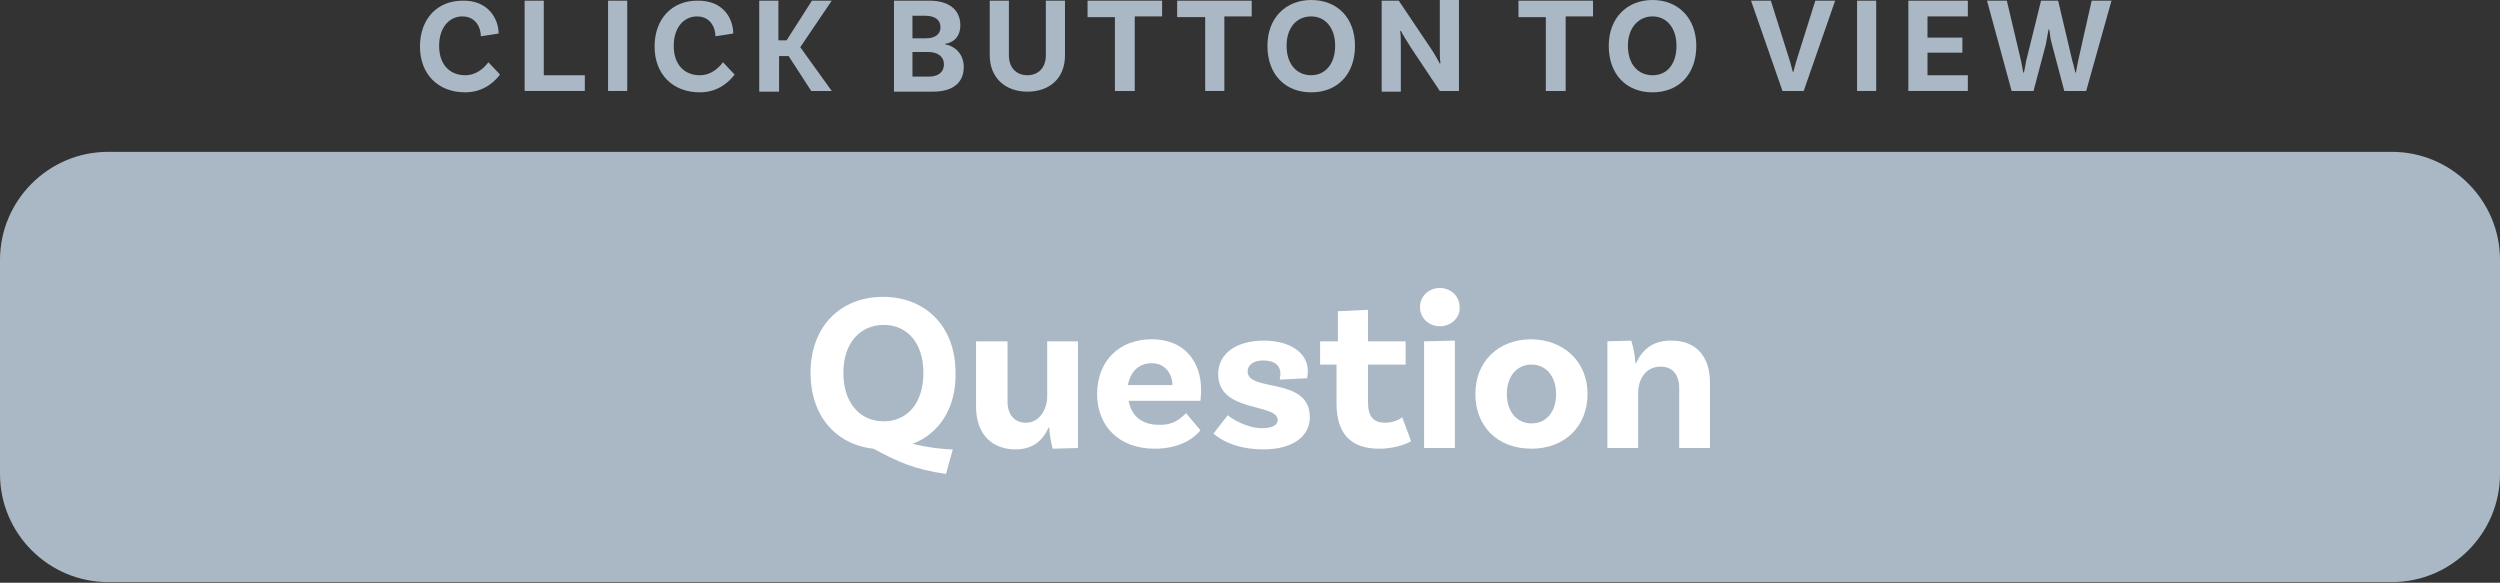 <!-- Generator: Adobe Illustrator 24.0.1, SVG Export Plug-In  -->
<svg version="1.1" xmlns="http://www.w3.org/2000/svg" xmlns:xlink="http://www.w3.org/1999/xlink" x="0px" y="0px" width="365.5px"
	 height="85.2px" viewBox="0 0 365.5 85.2" style="enable-background:new 0 0 365.5 85.2;" xml:space="preserve">
<rect x="0" y="0" width="365.5" height="85.2" fill="#333333" stroke="none"/>
<style type="text/css">
	.st0{fill:#A9B8C4;}
	.st1{fill:#FFFFFF;}
</style>
<defs>
</defs>
<path class="st0" d="M349.7,22.2H15.8C7.1,22.2,0,29.3,0,38l0,31.3c0,8.7,7.1,15.8,15.8,15.8h333.9c8.7,0,15.8-7.1,15.8-15.8V38
	C365.5,29.3,358.4,22.2,349.7,22.2z"/>
<g>
	<g>
		<path class="st1" d="M133.4,64.9c2.2,0.5,4.4,0.8,5.9,0.8l-1,3.6c-4.6-0.7-6.9-1.7-10.6-3.7c-5.5-0.6-9.2-4.8-9.2-11.1
			c0-6.8,4.4-11.1,10.6-11.1c6.2,0,10.6,4.3,10.6,11.1C139.8,59.7,137.3,63.4,133.4,64.9z M129.2,61.6c3.4,0,5.8-2.6,5.8-7.1
			c0-4.4-2.4-7-5.8-7s-5.9,2.6-5.9,7C123.3,59,125.8,61.6,129.2,61.6z"/>
		<path class="st1" d="M157.6,49.9v15.6l-3.7,0.1c-0.3-1-0.5-2.6-0.5-3.1h-0.1c-0.8,1.8-2.2,3.2-4.8,3.2c-3.9,0-5.8-2.7-5.8-6.2
			v-9.6h4.6v8.8c0,1.8,0.9,3.1,2.7,3.1c2,0,3.1-2,3.1-3.8v-8.1H157.6z"/>
		<path class="st1" d="M173.4,60.4l2.1,2.5c-1.1,1.4-3.3,2.7-6.7,2.7c-5.2,0-8.4-3.3-8.4-8c0-4.7,3.1-8,8-8c4.6,0,7.2,3.1,7.2,7.4
			c0,1-0.1,1.6-0.1,1.6h-10.5c0.4,2.1,1.8,3.5,4.4,3.5C171.6,62.2,172.7,61.1,173.4,60.4z M164.9,56.3h6.5c0-1.8-1.2-3.2-3-3.2
			C166.6,53.1,165.3,54.2,164.9,56.3z"/>
		<path class="st1" d="M187.2,54.7c0-1.3-0.9-2-2.5-2c-1.5,0-2.3,0.7-2.3,1.6c0,3.1,9.1,0.7,9.1,6.7c0,2.8-2.5,4.7-6.8,4.7
			c-4.7,0-6.9-2-7.3-2.3l2.1-2.7c0.3,0.3,2.6,1.9,5,1.9c1.6,0,2.3-0.5,2.3-1.2c0-2.5-8.7-1-8.7-6.7c0-3,2.6-4.9,6.7-4.9
			c3.8,0,6.4,1.8,6.4,4.4c0,0.6-0.1,1.1-0.1,1.1l-4,0.2C187.1,55.2,187.2,55,187.2,54.7z"/>
		<path class="st1" d="M206.3,64.5c0,0-1.7,1.1-4.7,1.1c-4.1,0-6.2-2.2-6.2-6.6v-5.7H193v-3.4h2.6v-4.4l4.4-0.2v4.6h5.5v3.4h-5.5
			v5.5c0,2.1,0.8,3,2.5,3c1.6,0,2.5-0.8,2.5-0.8L206.3,64.5z"/>
		<path class="st1" d="M210.5,47.7c-1.6,0-2.9-1.2-2.9-2.8c0-1.6,1.3-2.8,2.9-2.8s2.9,1.2,2.9,2.8C213.5,46.5,212.1,47.7,210.5,47.7
			z M208.2,49.9l4.5-0.1v15.7h-4.5V49.9z"/>
		<path class="st1" d="M232.1,57.6c0,4.7-3.3,8-8.2,8c-5,0-8.2-3.3-8.2-8s3.3-8,8.2-8C228.8,49.7,232.1,53,232.1,57.6z M227.5,57.6
			c0-2.5-1.4-4.3-3.6-4.3c-2.2,0-3.6,1.8-3.6,4.3c0,2.5,1.4,4.3,3.6,4.3C226.1,61.9,227.5,60.2,227.5,57.6z"/>
		<path class="st1" d="M250,55.9v9.6h-4.5v-8.8c0-1.8-0.9-3.1-2.7-3.1c-2.3,0-3.3,2-3.3,3.8v8.1H235V49.9l3.5-0.1
			c0.3,1,0.6,2.6,0.6,3.3h0.1c0.8-1.8,2.3-3.3,5-3.3C248.1,49.7,250,52.3,250,55.9z"/>
	</g>
</g>
<g>
	<path class="st0" d="M72.9,4.9l-2.6,0.4c0-1.2-0.7-2.9-2.7-2.9c-1.9,0-3.4,1.6-3.4,4.3c0,3,1.8,4.3,3.8,4.3c1.7,0,2.8-1.1,3.4-1.9
		l1.7,1.8c-0.6,0.8-2.2,2.6-5.1,2.6c-3.9,0-6.6-2.6-6.6-6.7c0-4.1,2.6-6.7,6.2-6.7C71.4,0,72.9,2.8,72.9,4.9z"/>
	<path class="st0" d="M85.5,11v2.3h-8.8V0.1h2.8V11H85.5z"/>
	<path class="st0" d="M88.9,0.1h2.8v13.2h-2.8V0.1z"/>
	<path class="st0" d="M107.2,4.9l-2.6,0.4c0-1.2-0.7-2.9-2.7-2.9c-1.9,0-3.4,1.6-3.4,4.3c0,3,1.8,4.3,3.8,4.3c1.7,0,2.8-1.1,3.4-1.9
		l1.7,1.8c-0.6,0.8-2.2,2.6-5.1,2.6c-3.9,0-6.6-2.6-6.6-6.7c0-4.1,2.6-6.7,6.2-6.7C105.8,0,107.2,2.8,107.2,4.9z"/>
	<path class="st0" d="M115.3,8.2h-1.4v5.2H111V0.1h2.8v5.8h1.2l3.7-5.8h2.9l-4.6,6.8l4.6,6.4h-3L115.3,8.2z"/>
	<path class="st0" d="M140.9,9.8c0,2.3-1.6,3.6-4.5,3.6h-5.7V0.1h5.2c2.8,0,4.5,1.3,4.5,3.6c0,2-1.4,2.6-2.2,2.7v0.1
		C139.1,6.6,140.9,7.5,140.9,9.8z M135.2,2.3h-1.8v3.3h2c1.3,0,2.1-0.6,2.1-1.6C137.5,2.9,136.7,2.3,135.2,2.3z M138,9.4
		c0-1.2-1-1.8-2.3-1.8h-2.3v3.6h2.4C137.1,11.2,138,10.6,138,9.4z"/>
	<path class="st0" d="M155.7,0.1v8c0,3.3-2.2,5.3-5.5,5.3c-3.3,0-5.5-2.1-5.5-5.3v-8h2.8v8c0,1.8,1.1,2.9,2.7,2.9
		c1.6,0,2.7-1.1,2.7-2.9v-8H155.7z"/>
	<path class="st0" d="M163,2.5h-4V0.1h10.9v2.3h-4v10.9H163V2.5z"/>
	<path class="st0" d="M176.1,2.5h-4V0.1H183v2.3h-4v10.9h-2.8V2.5z"/>
	<path class="st0" d="M198.1,6.7c0,4.2-2.6,6.8-6.4,6.8c-3.8,0-6.4-2.6-6.4-6.8c0-4.1,2.7-6.7,6.4-6.7C195.5,0,198.1,2.6,198.1,6.7z
		 M195.2,6.7c0-2.7-1.5-4.3-3.5-4.3c-2.1,0-3.6,1.6-3.6,4.3c0,2.7,1.5,4.3,3.6,4.3C193.7,11,195.2,9.4,195.2,6.7z"/>
	<path class="st0" d="M213.2,13.3h-2.7L206.3,7c-0.5-0.8-1.2-1.9-1.5-2.5l-0.1,0.1c0.1,0.3,0.1,1.3,0.1,2.4l0,6.4H202V0.1h2.5
		l4.5,6.7c0.7,1,1.3,2.1,1.5,2.5l0.1-0.1c-0.1-0.4-0.1-1.4-0.1-2.5l0-6.7h2.8V13.3z"/>
	<path class="st0" d="M226,2.5h-4V0.1h10.9v2.3h-4v10.9H226V2.5z"/>
	<path class="st0" d="M248,6.7c0,4.2-2.6,6.8-6.4,6.8s-6.4-2.6-6.4-6.8c0-4.1,2.7-6.7,6.4-6.7S248,2.6,248,6.7z M245.1,6.7
		c0-2.7-1.5-4.3-3.5-4.3S238,4,238,6.7c0,2.7,1.5,4.3,3.6,4.3S245.1,9.4,245.1,6.7z"/>
	<path class="st0" d="M261.7,9c0.1,0.4,0.3,1,0.4,1.5h0.1c0.1-0.5,0.3-1.1,0.4-1.5l2.8-8.9h2.9l-4.6,13.2h-3.1l-4.6-13.2h2.9
		L261.7,9z"/>
	<path class="st0" d="M271.5,0.1h2.8v13.2h-2.8V0.1z"/>
	<path class="st0" d="M281.8,2.5v3h5.1v2.2h-5.1V11h5.9v2.3h-8.7V0.1h8.7v2.3H281.8z"/>
	<path class="st0" d="M308.7,0.1L305,13.3h-3.2l-1.8-6.8c-0.3-1-0.3-1.8-0.4-2.2h-0.1c-0.1,0.4-0.2,1.2-0.4,2.2l-1.8,6.8h-3.2
		l-3.6-13.2h2.9l2.1,8.9l0.3,1.6h0.1c0.1-0.4,0.2-1,0.3-1.6l2.2-8.9h2.5L303,9c0.2,0.6,0.3,1.2,0.4,1.6h0.1l0.3-1.6l2-8.9H308.7z"/>
</g>
</svg>
